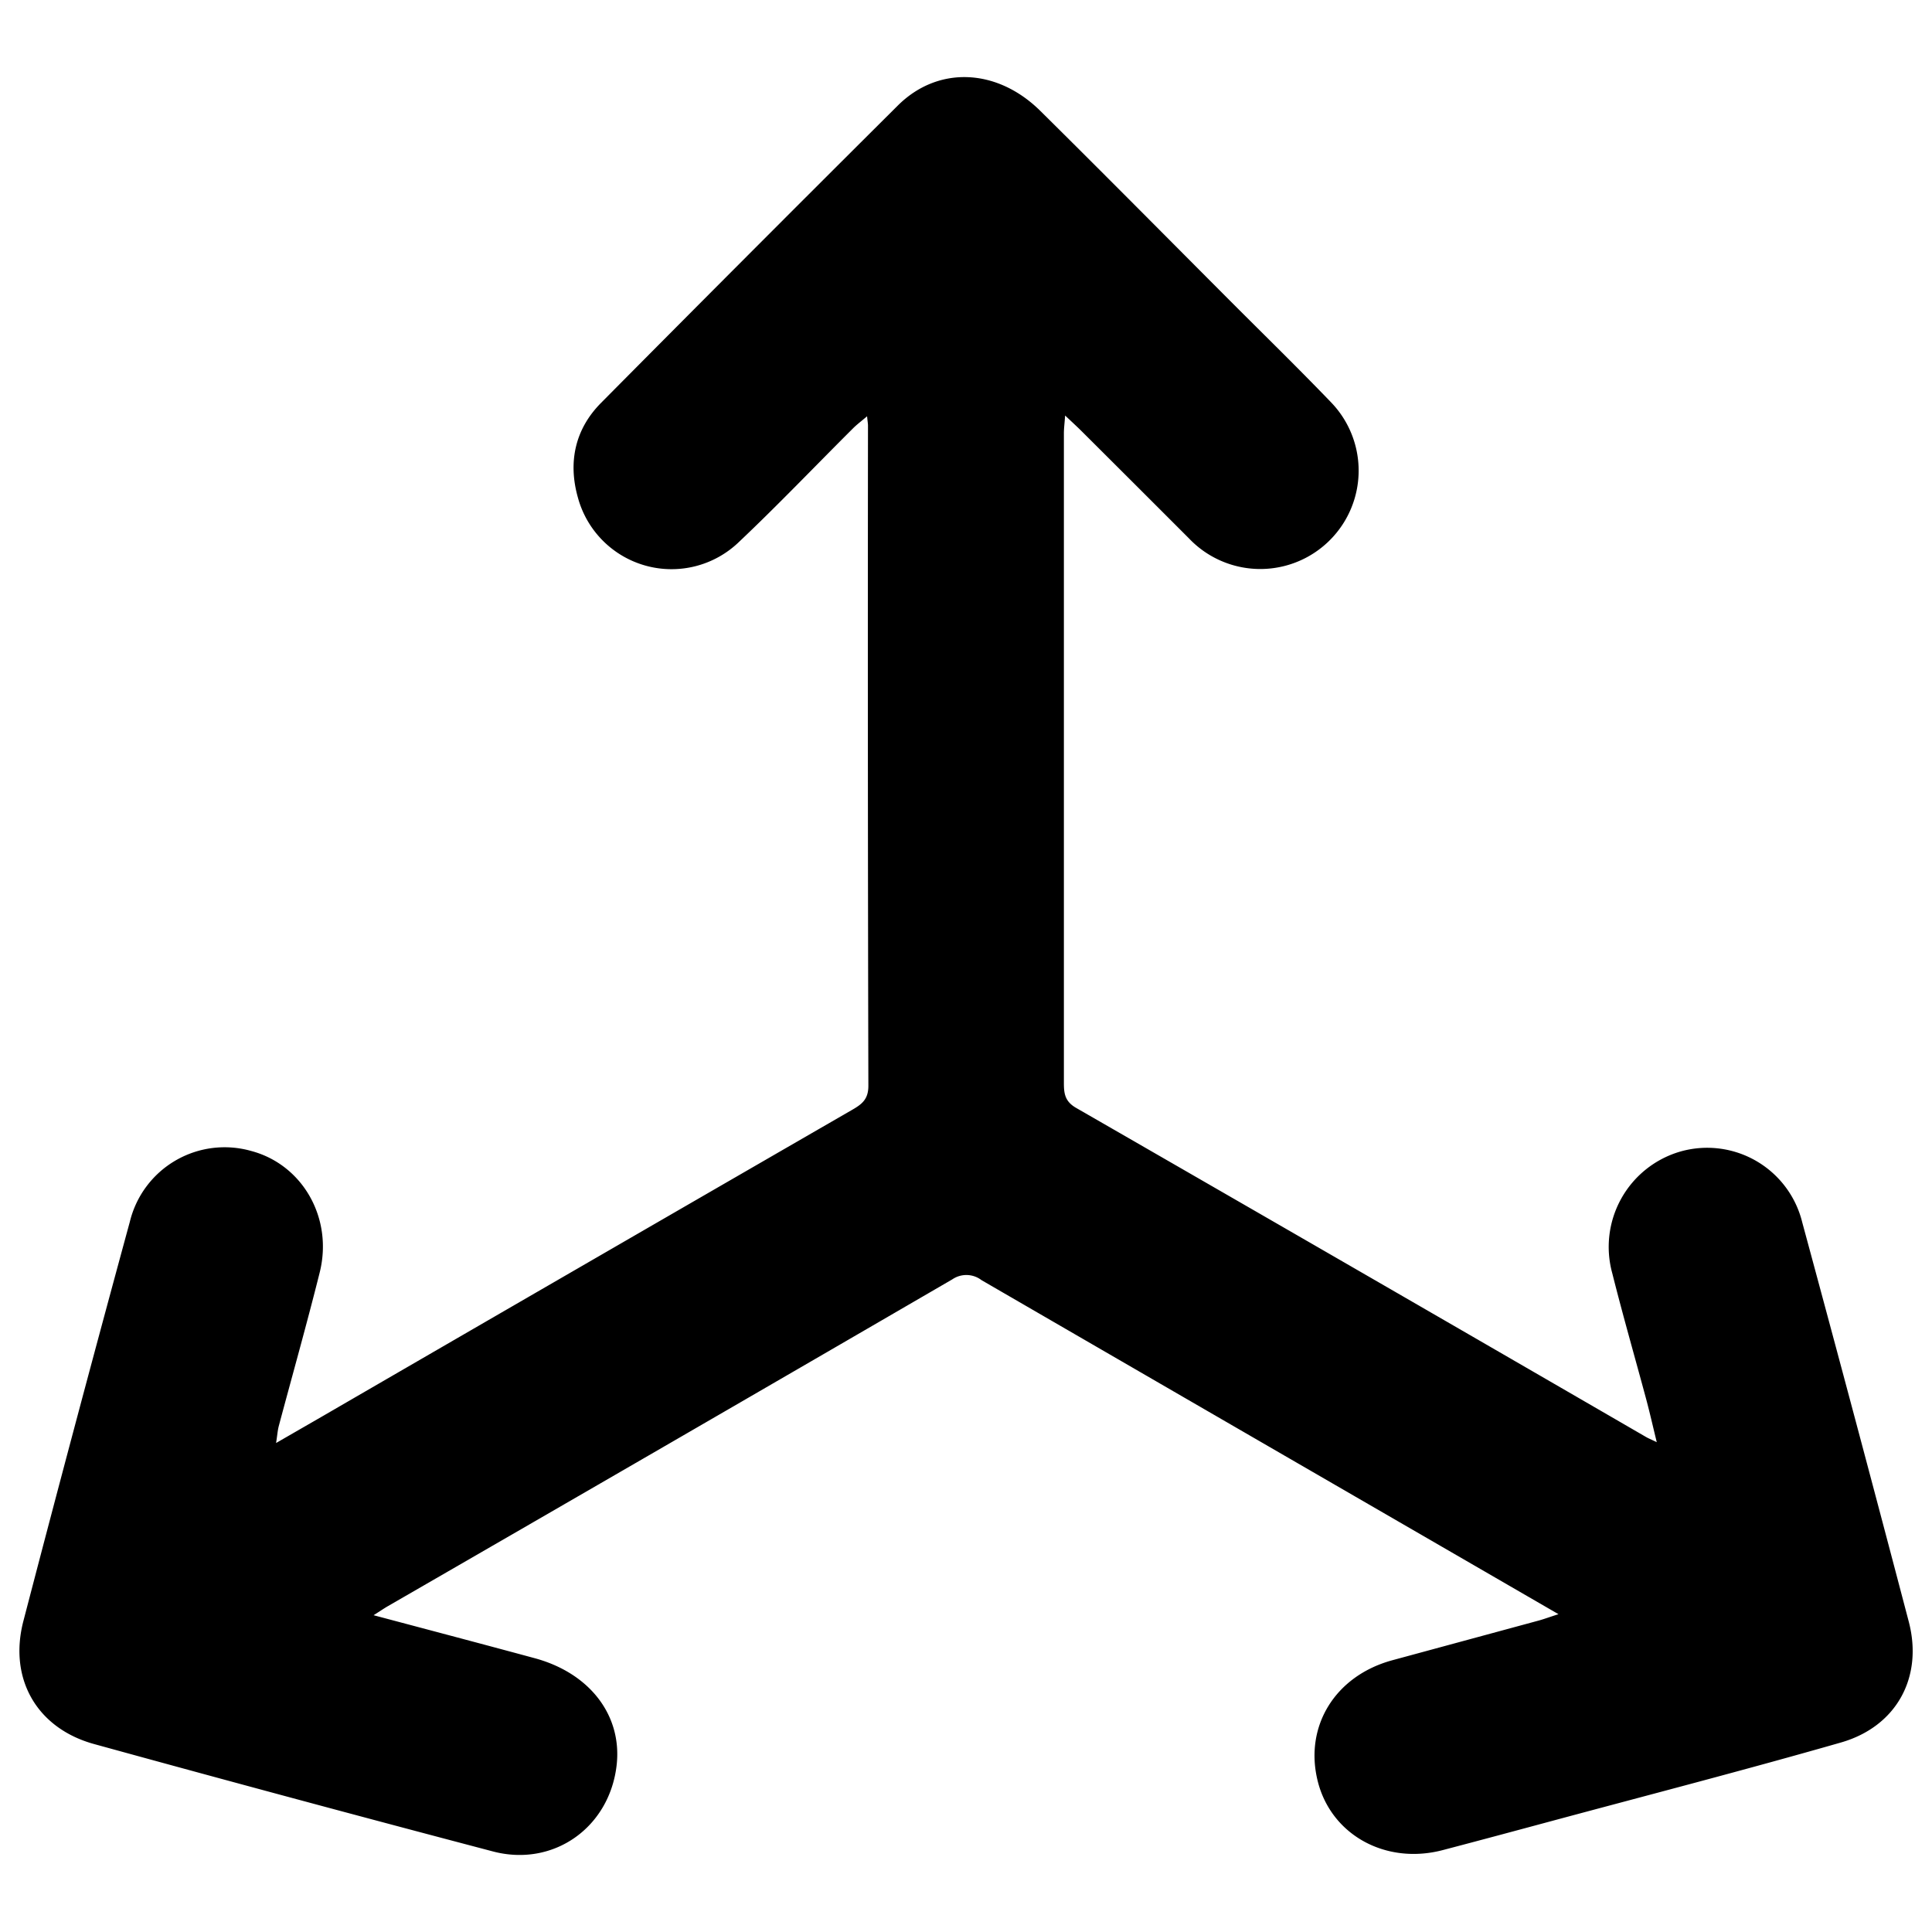 <svg id="Vrstva_1" data-name="Vrstva 1" xmlns="http://www.w3.org/2000/svg" viewBox="0 0 300 300"><path d="M242,250.65l-26.9-15.57q-31.35-18.14-62.69-36.3a3.87,3.87,0,0,0-4.54-.12q-43.76,25.43-87.58,50.71c-.63.36-1.22.77-2.28,1.44,8.65,2.3,16.84,4.46,25,6.67,8.52,2.3,13.54,8.8,12.76,16.44C94.75,283.7,86,290,76.5,287.48q-31-8.16-61.87-16.66c-8.89-2.44-13.33-10.12-11-19.1q8.08-31,16.53-62a15.14,15.14,0,0,1,18.84-11c8,2.12,12.77,10.46,10.63,18.92-2,8-4.23,15.89-6.35,23.83-.17.67-.22,1.38-.41,2.6l6.94-4Q91,196.19,132.26,172.37c1.53-.88,2.59-1.63,2.58-3.78q-.12-51.24-.06-102.49c0-.32-.06-.63-.14-1.46-.88.75-1.57,1.26-2.17,1.86-5.91,5.89-11.68,11.94-17.74,17.67a15.07,15.07,0,0,1-25-6.93c-1.54-5.47-.45-10.59,3.59-14.67q23-23.2,46.13-46.22c6.26-6.19,15.4-5.74,22.08.86,9.92,9.81,19.73,19.73,29.58,29.6,5.23,5.24,10.52,10.4,15.65,15.74a15.27,15.27,0,1,1-22.13,21.06Q176.32,75.29,168,67c-.73-.73-1.49-1.42-2.61-2.48-.08,1.2-.19,2-.19,2.76q0,50.44,0,100.91c0,1.67.19,2.86,1.91,3.85q44.26,25.47,88.46,51.08c.35.21.74.36,1.69.82-.62-2.54-1.09-4.62-1.64-6.67-1.75-6.51-3.62-13-5.26-19.53a15.42,15.42,0,0,1,10.6-18.94,15.2,15.2,0,0,1,18.89,11q8.4,31,16.54,62c2.27,8.66-1.91,16.31-10.55,18.78-14.76,4.23-29.63,8.08-44.46,12.07-5.79,1.56-11.58,3.12-17.38,4.64-8.83,2.3-17.27-2.36-19.37-10.66-2.16-8.53,2.66-16.39,11.54-18.82L239,251.62C239.85,251.38,240.68,251.07,242,250.65Z"/></svg>